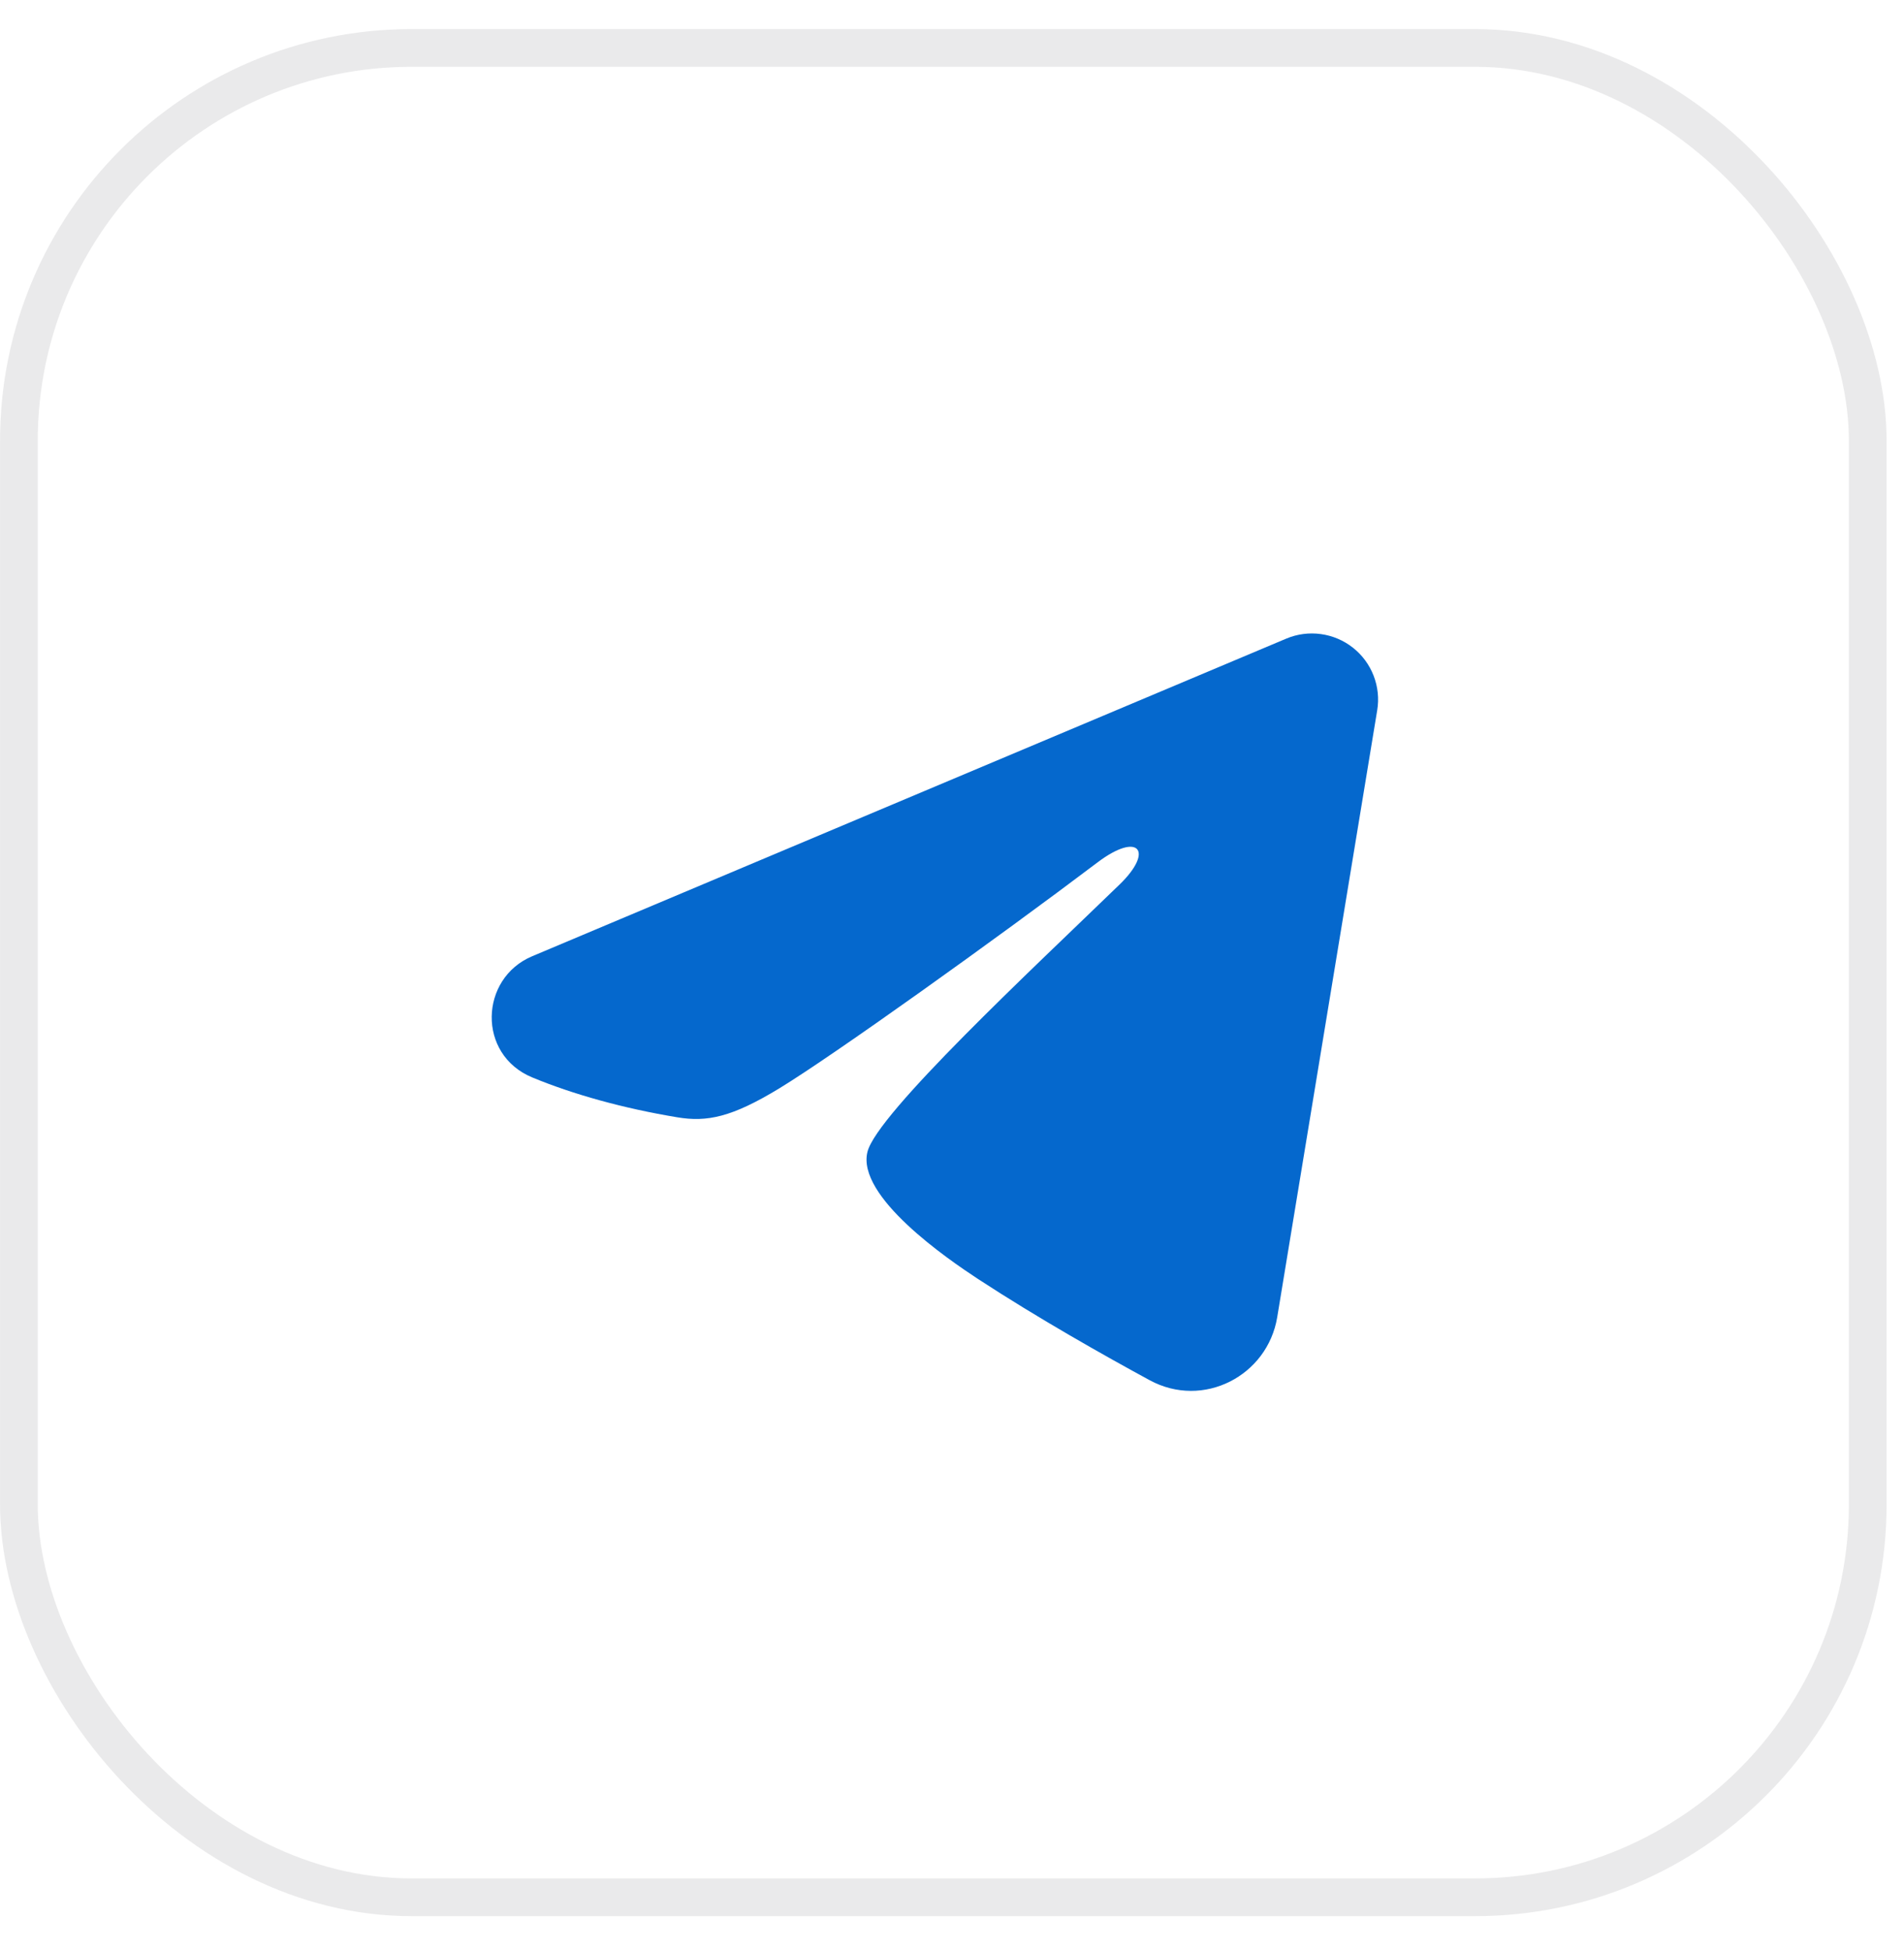 <?xml version="1.0" encoding="UTF-8"?> <svg xmlns="http://www.w3.org/2000/svg" width="41" height="42" viewBox="0 0 41 42" fill="none"><rect x="40.219" y="40.844" width="39.812" height="39.812" rx="8.457" transform="rotate(-180 40.219 40.844)" stroke="#2E3033" stroke-opacity="0.1" stroke-width="0.812"></rect><path fill-rule="evenodd" clip-rule="evenodd" d="M27.698 13.748C27.933 13.649 28.19 13.615 28.442 13.65C28.694 13.684 28.933 13.785 29.133 13.943C29.333 14.1 29.487 14.309 29.579 14.546C29.671 14.784 29.698 15.041 29.656 15.292L27.503 28.357C27.294 29.617 25.911 30.34 24.755 29.712C23.788 29.187 22.352 28.378 21.061 27.534C20.415 27.111 18.437 25.758 18.68 24.795C18.889 23.971 22.213 20.878 24.112 19.038C24.858 18.315 24.518 17.898 23.637 18.563C21.451 20.214 17.941 22.724 16.781 23.43C15.757 24.053 15.223 24.16 14.585 24.053C13.421 23.86 12.341 23.559 11.46 23.194C10.269 22.7 10.327 21.063 11.459 20.586L27.698 13.748Z" fill="#0568CD"></path></svg> 